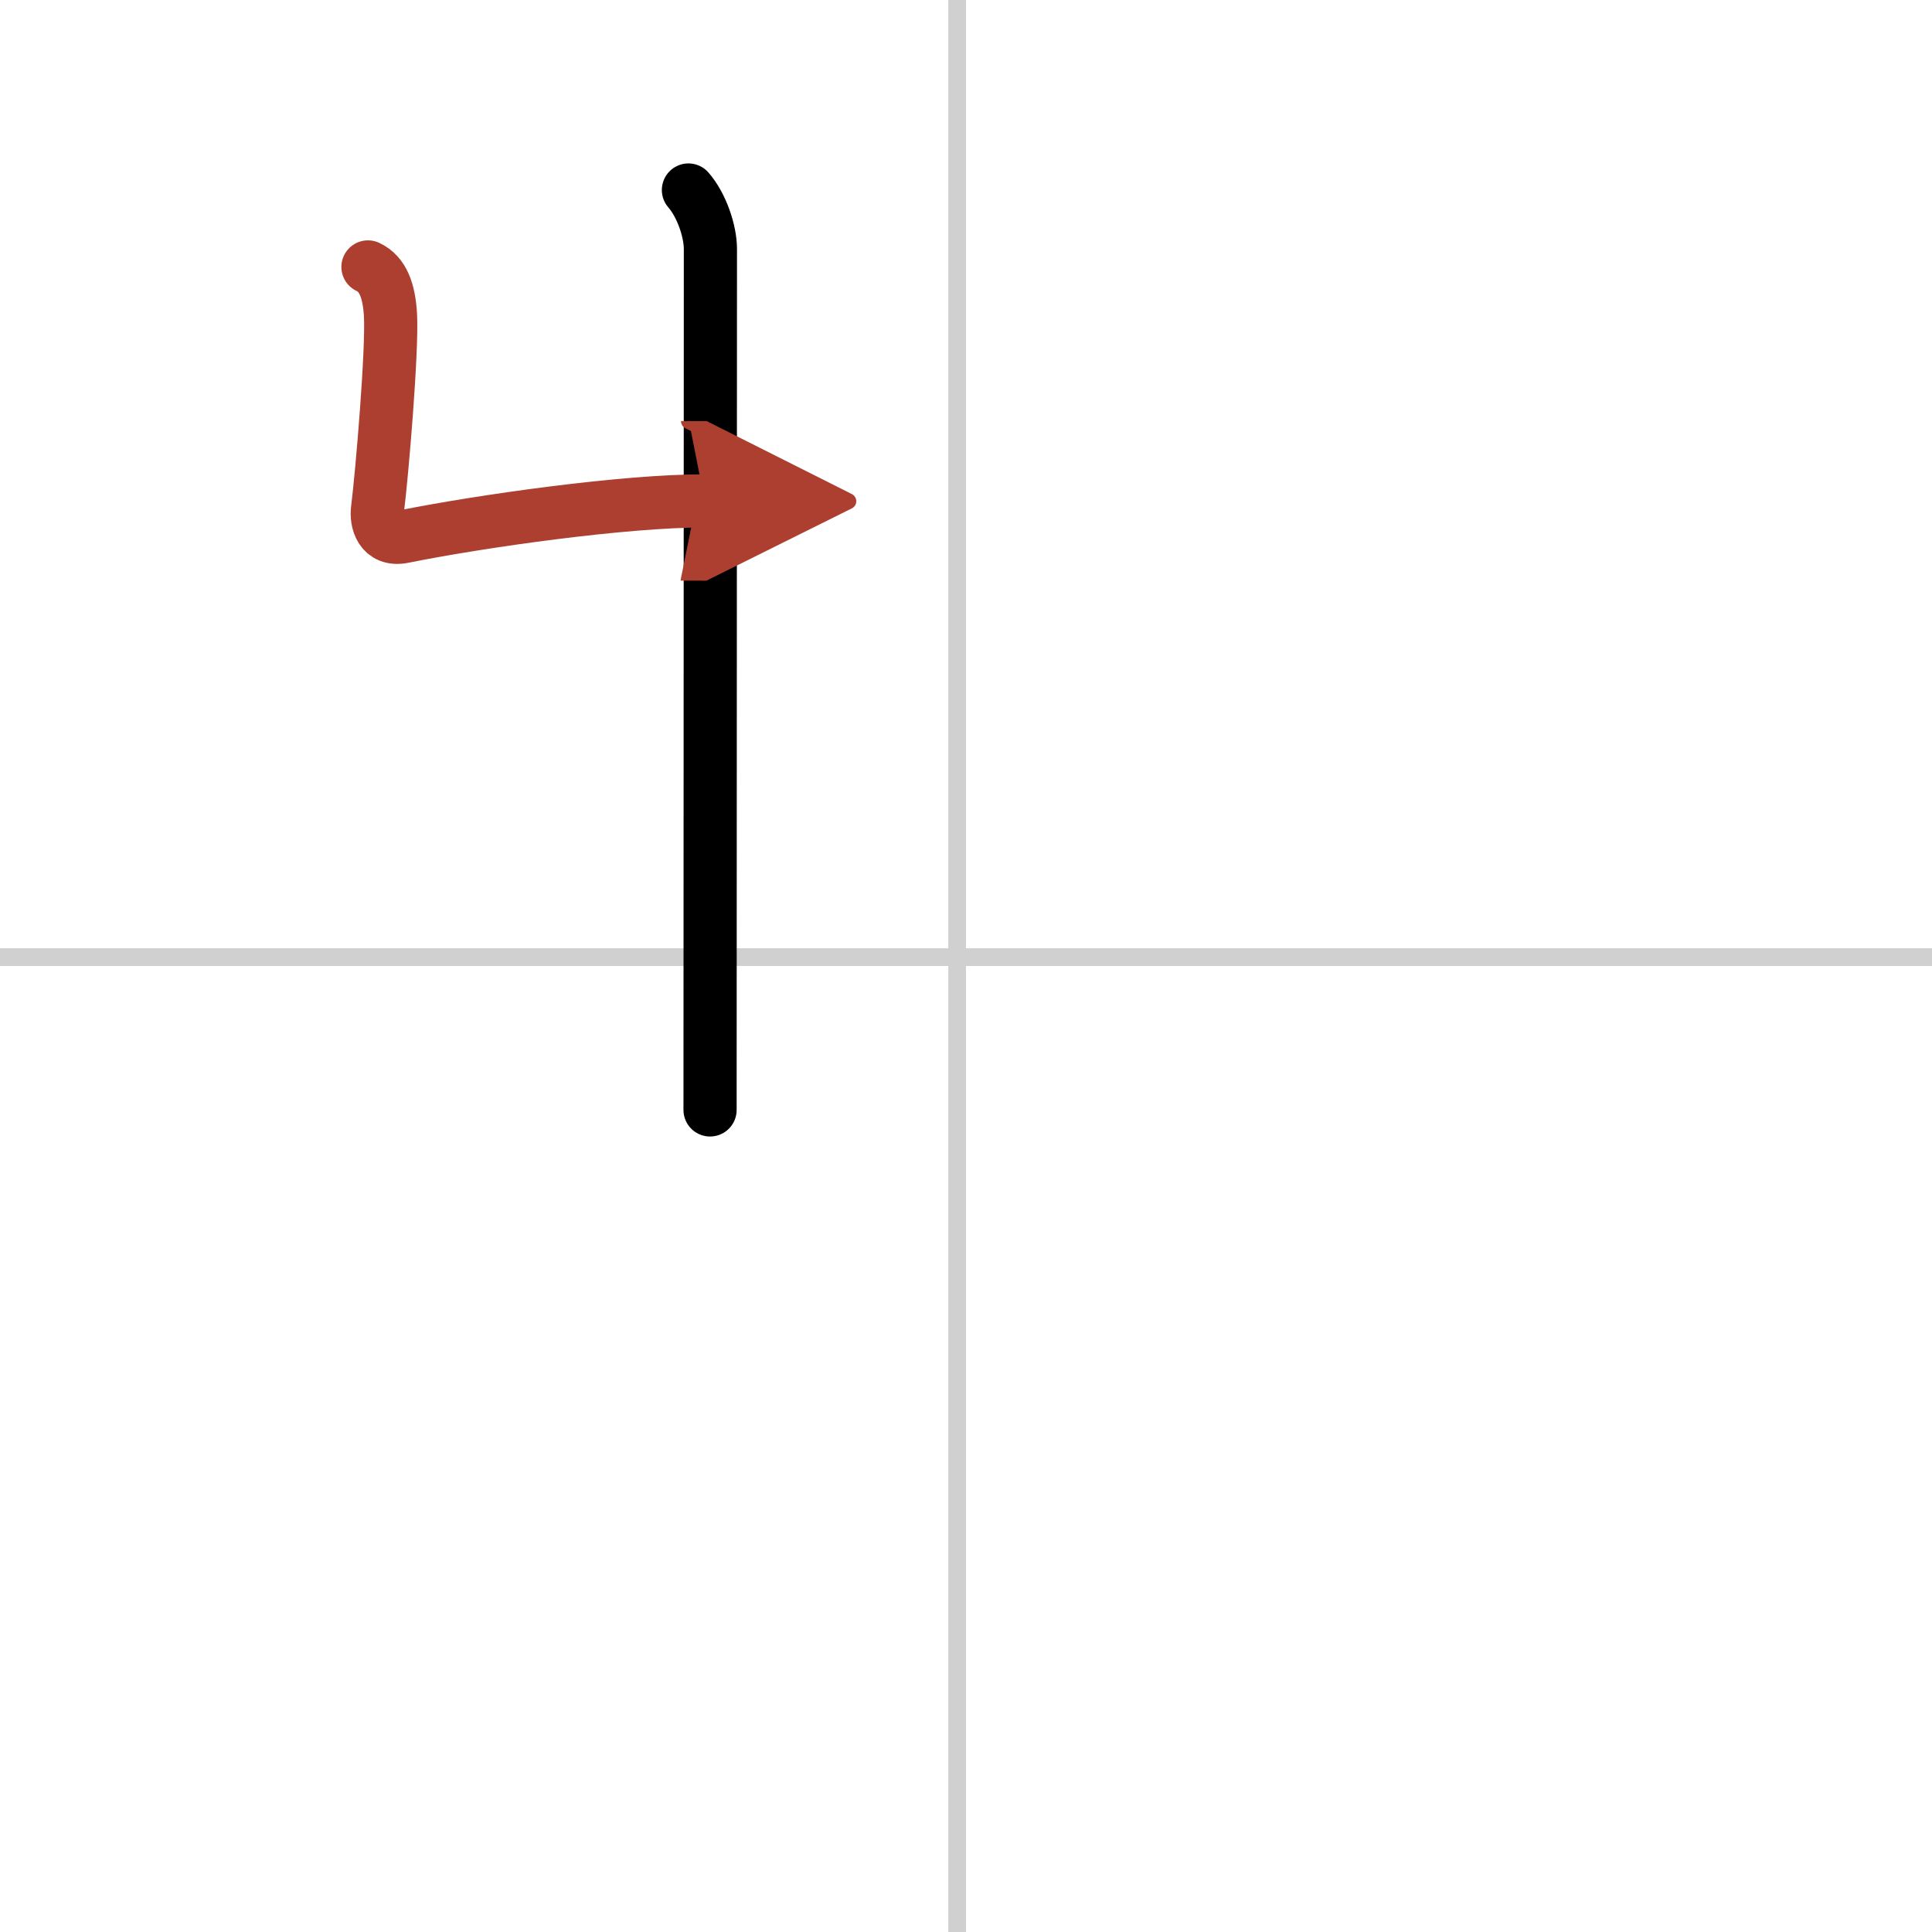 <svg width="400" height="400" viewBox="0 0 109 109" xmlns="http://www.w3.org/2000/svg"><defs><marker id="a" markerWidth="4" orient="auto" refX="1" refY="5" viewBox="0 0 10 10"><polyline points="0 0 10 5 0 10 1 5" fill="#ad3f31" stroke="#ad3f31"/></marker></defs><g fill="none" stroke="#000" stroke-linecap="round" stroke-linejoin="round" stroke-width="3"><rect width="100%" height="100%" fill="#fff" stroke="#fff"/><line x1="54" x2="54" y2="109" stroke="#d0d0d0" stroke-width="1"/><line x2="109" y1="54" y2="54" stroke="#d0d0d0" stroke-width="1"/><path d="m38.84 10.72c0.75 0.86 1.24 2.33 1.24 3.33 0 9.68-0.02 45.27-0.02 48.57"/><path d="m20.76 15.06c0.86 0.4 1.19 1.37 1.27 2.7 0.11 1.99-0.47 8.89-0.73 10.97-0.09 0.66 0.17 1.8 1.44 1.55 4.43-0.89 12.52-2.03 17.02-2.02" marker-end="url(#a)" stroke="#ad3f31"/></g></svg>
